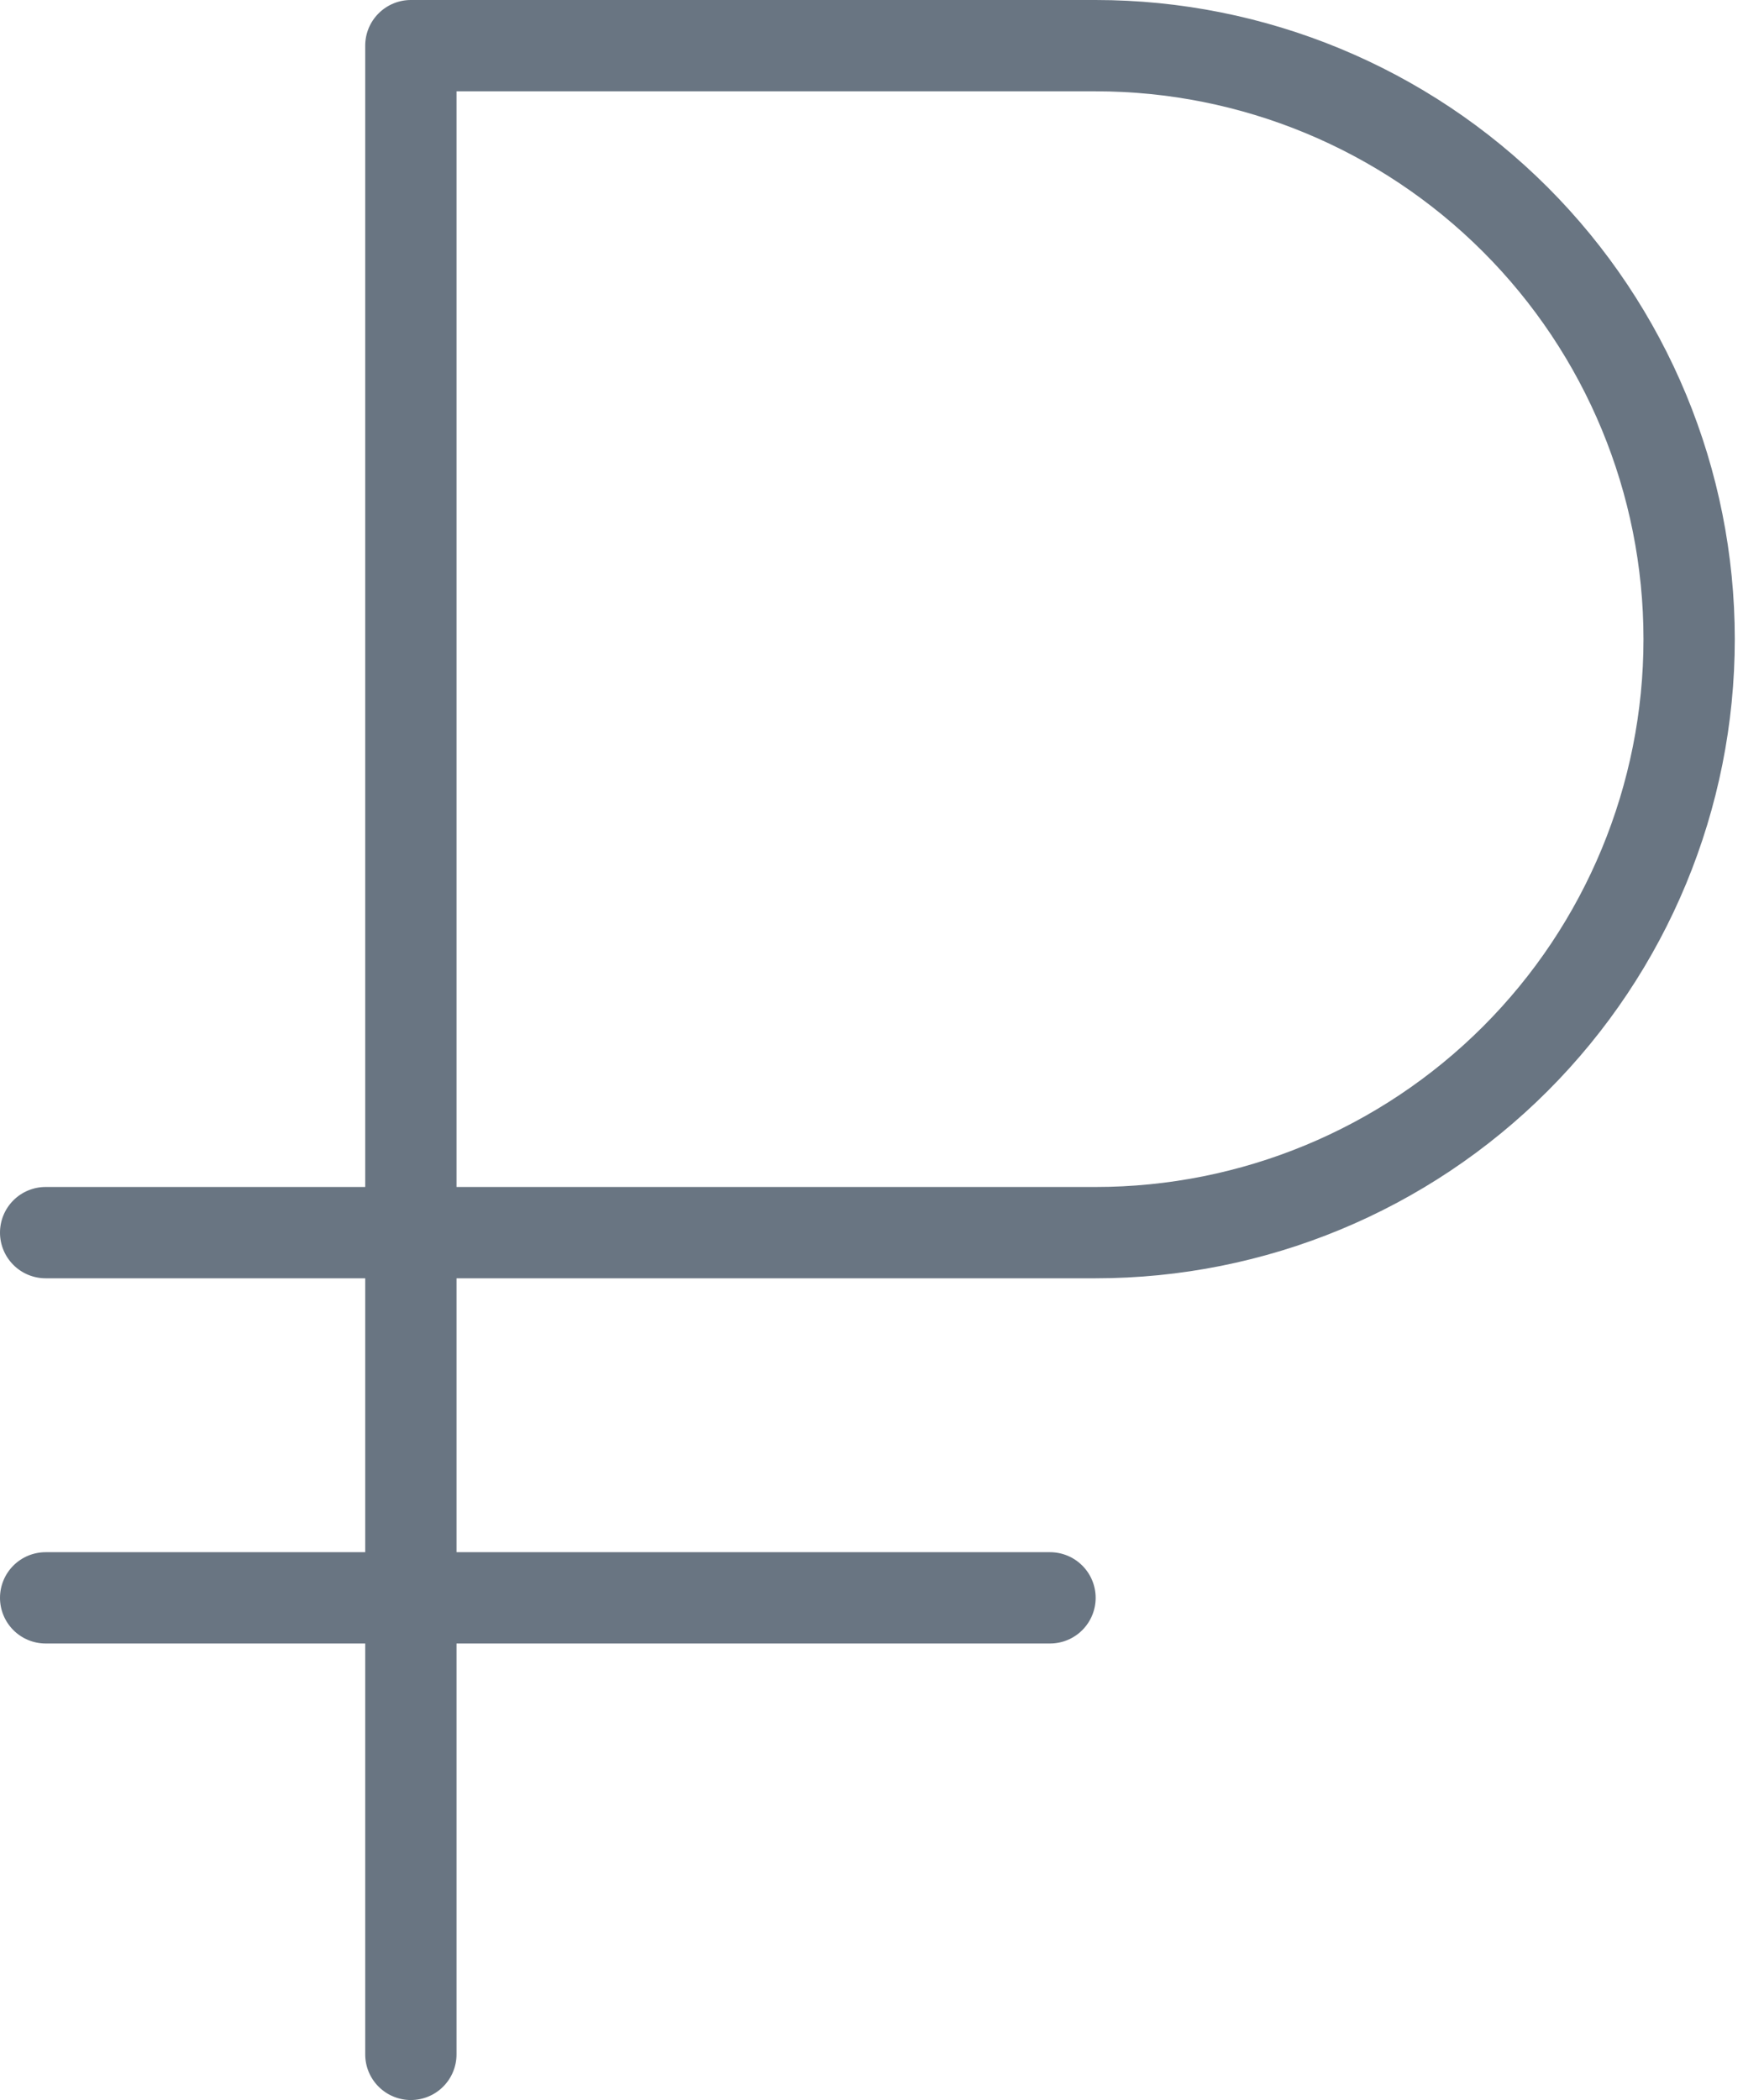 <svg width="83" height="100" viewBox="0 0 83 100" fill="none" xmlns="http://www.w3.org/2000/svg">
<path id="Vector" d="M52.174 0H19.565C18.989 0 18.436 0.229 18.028 0.637C17.62 1.044 17.391 1.597 17.391 2.174V56.522H2.174C1.597 56.522 1.044 56.751 0.637 57.158C0.229 57.566 0 58.119 0 58.696C0 59.272 0.229 59.825 0.637 60.233C1.044 60.641 1.597 60.87 2.174 60.87H17.391V73.913H2.174C1.597 73.913 1.044 74.142 0.637 74.55C0.229 74.957 0 75.51 0 76.087C0 76.663 0.229 77.216 0.637 77.624C1.044 78.032 1.597 78.261 2.174 78.261H17.391V97.826C17.391 98.403 17.62 98.956 18.028 99.363C18.436 99.771 18.989 100 19.565 100C20.142 100 20.695 99.771 21.102 99.363C21.51 98.956 21.739 98.403 21.739 97.826V78.261H50C50.577 78.261 51.13 78.032 51.537 77.624C51.945 77.216 52.174 76.663 52.174 76.087C52.174 75.51 51.945 74.957 51.537 74.55C51.13 74.142 50.577 73.913 50 73.913H21.739V60.87H52.174C60.246 60.87 67.987 57.663 73.695 51.955C79.402 46.248 82.609 38.507 82.609 30.435C82.609 22.363 79.402 14.622 73.695 8.914C67.987 3.207 60.246 0 52.174 0ZM52.174 56.522H21.739V4.348H52.174C59.093 4.348 65.728 7.096 70.62 11.989C75.512 16.881 78.261 23.516 78.261 30.435C78.261 37.353 75.512 43.989 70.62 48.881C65.728 53.773 59.093 56.522 52.174 56.522Z" fill="#697582"/>
</svg>
